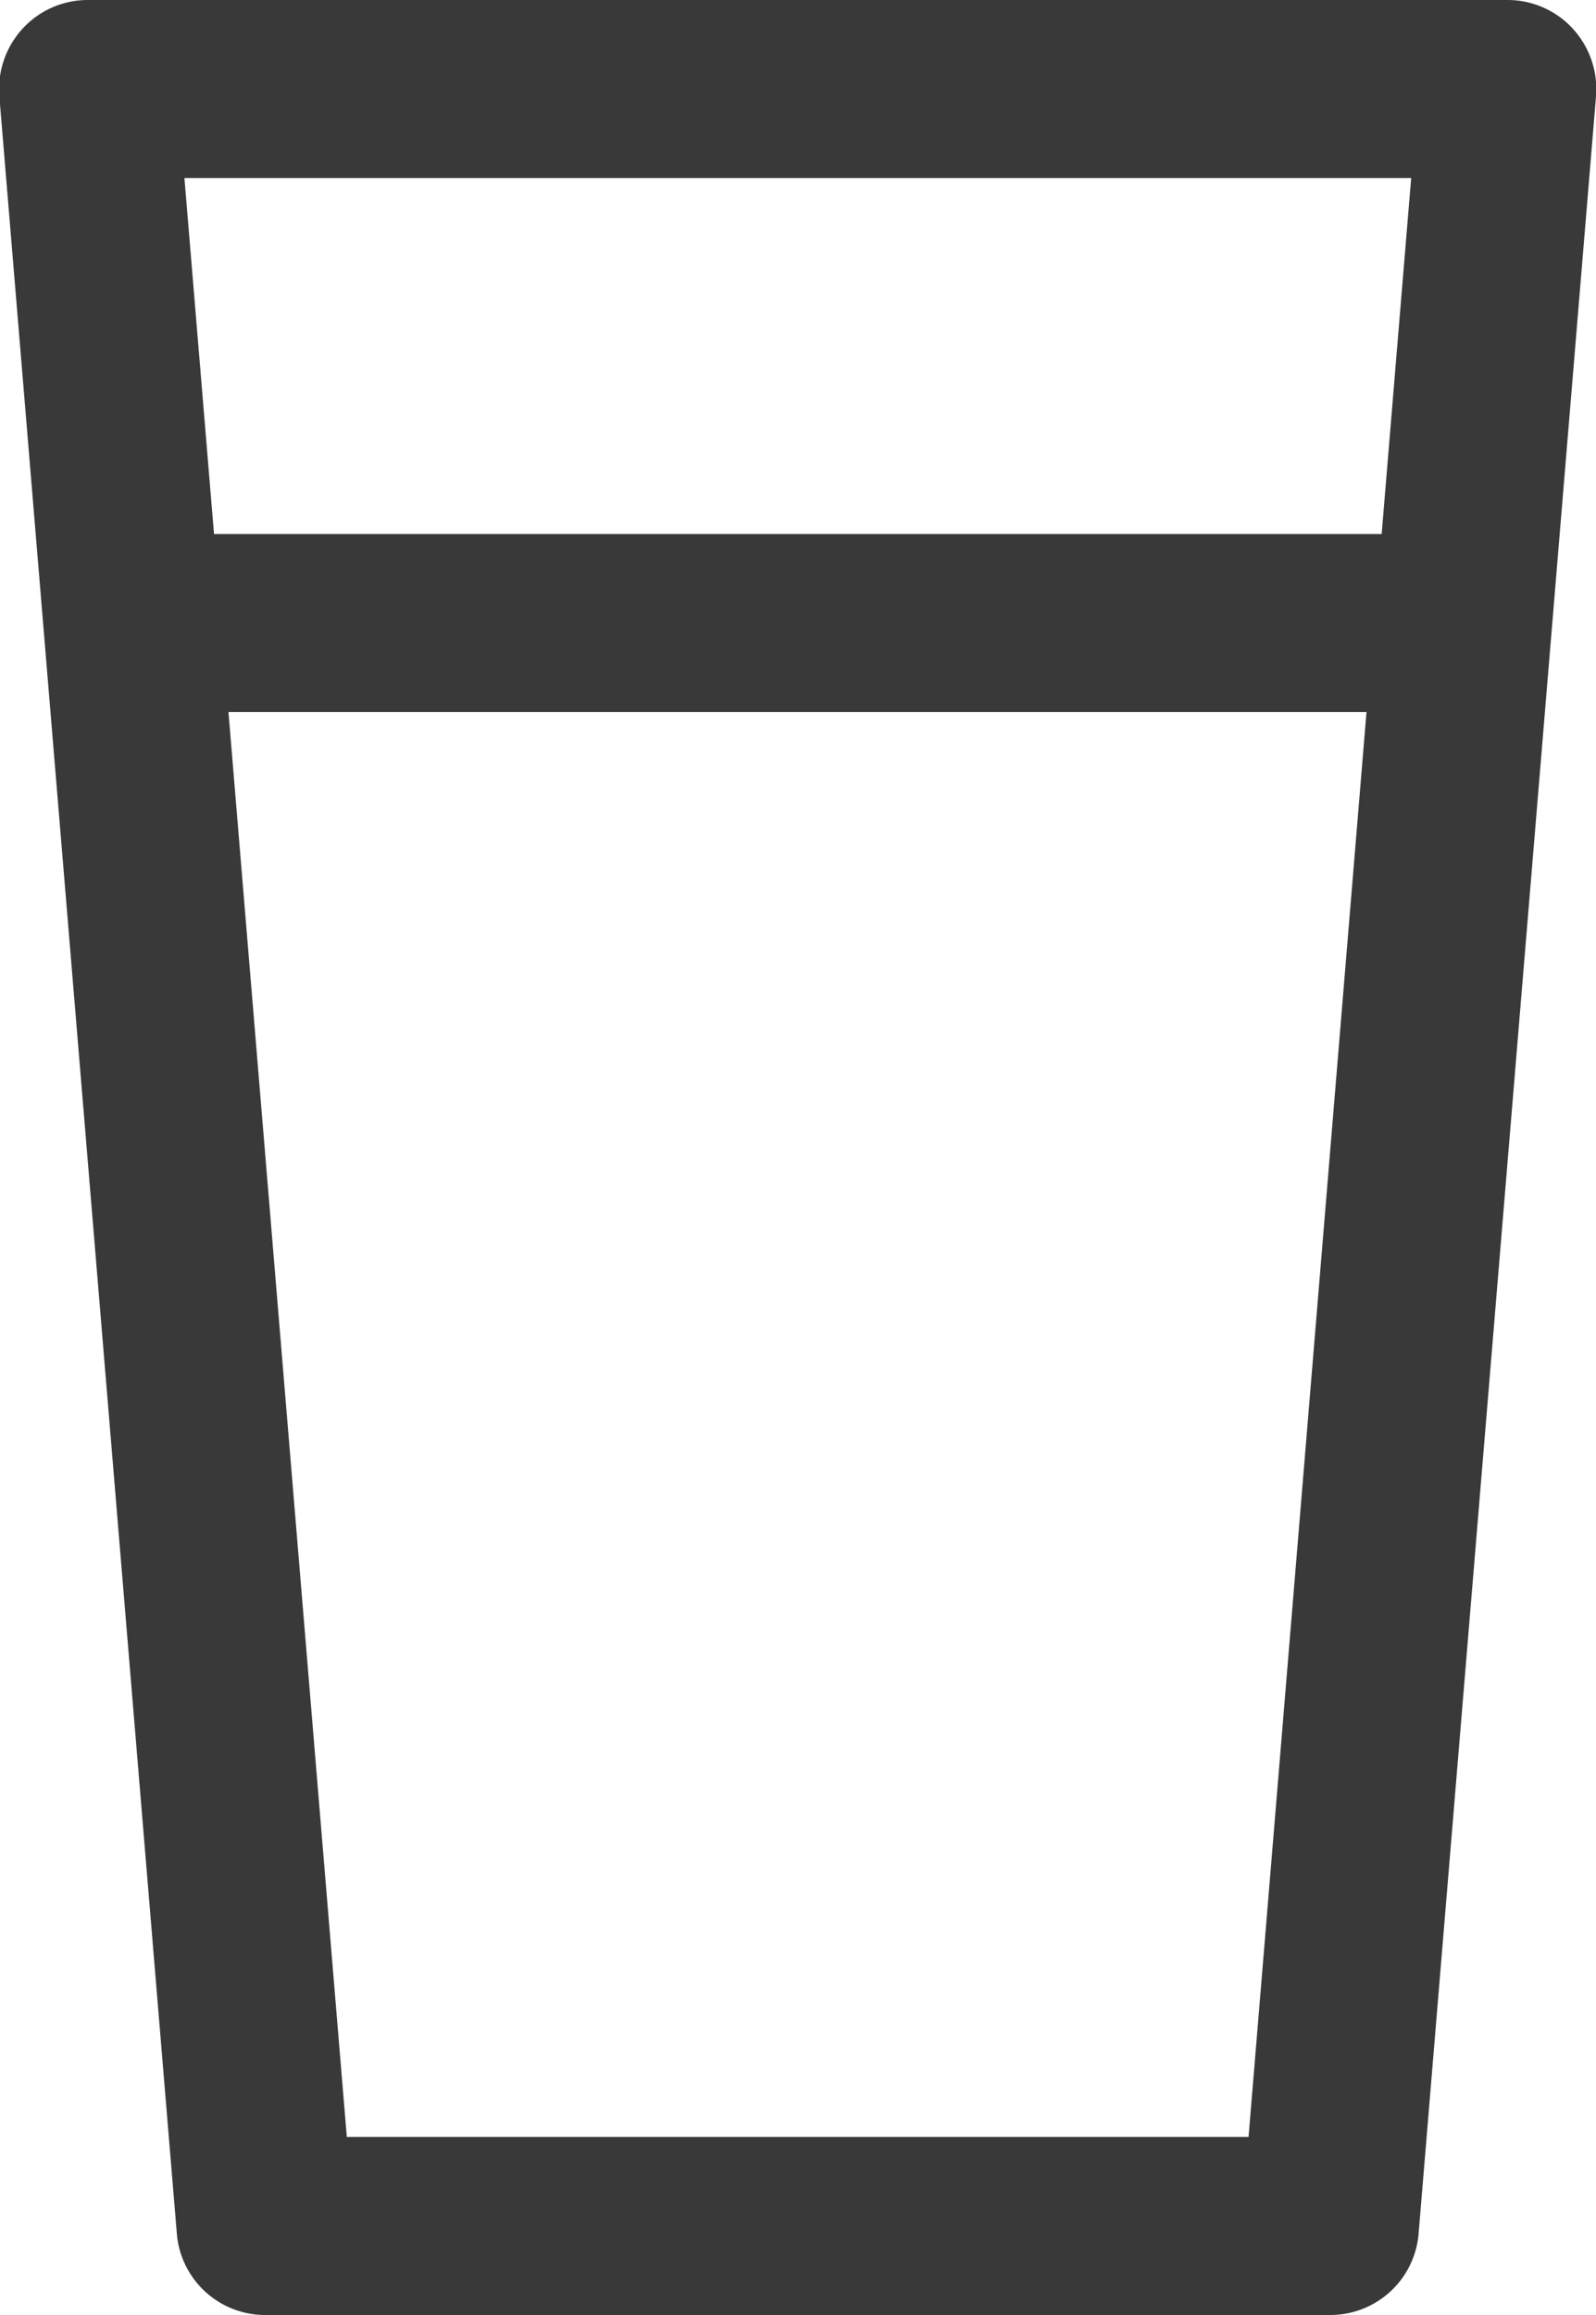 <svg xmlns="http://www.w3.org/2000/svg" width="20" height="29" viewBox="0 0 20 29">
  <defs>
    <style>
      .cls-1 {
        fill: #393939;
        fill-rule: evenodd;
      }
    </style>
  </defs>
  <path class="cls-1" d="M931.327,1523h13.342a1.11,1.11,0,0,0,1.108-1.02L948,1495.21a1.122,1.122,0,0,0-.29-0.85,1.109,1.109,0,0,0-.818-0.36H929.1a1.109,1.109,0,0,0-.818.36,1.122,1.122,0,0,0-.29.85l2.224,26.77A1.11,1.11,0,0,0,931.327,1523Zm12.319-2.23h-11.3l-1.483-17.85h14.261Zm2.038-24.54-0.37,4.46H930.682l-0.371-4.46h15.373Z" transform="translate(-928 -1494)"/>
</svg>
